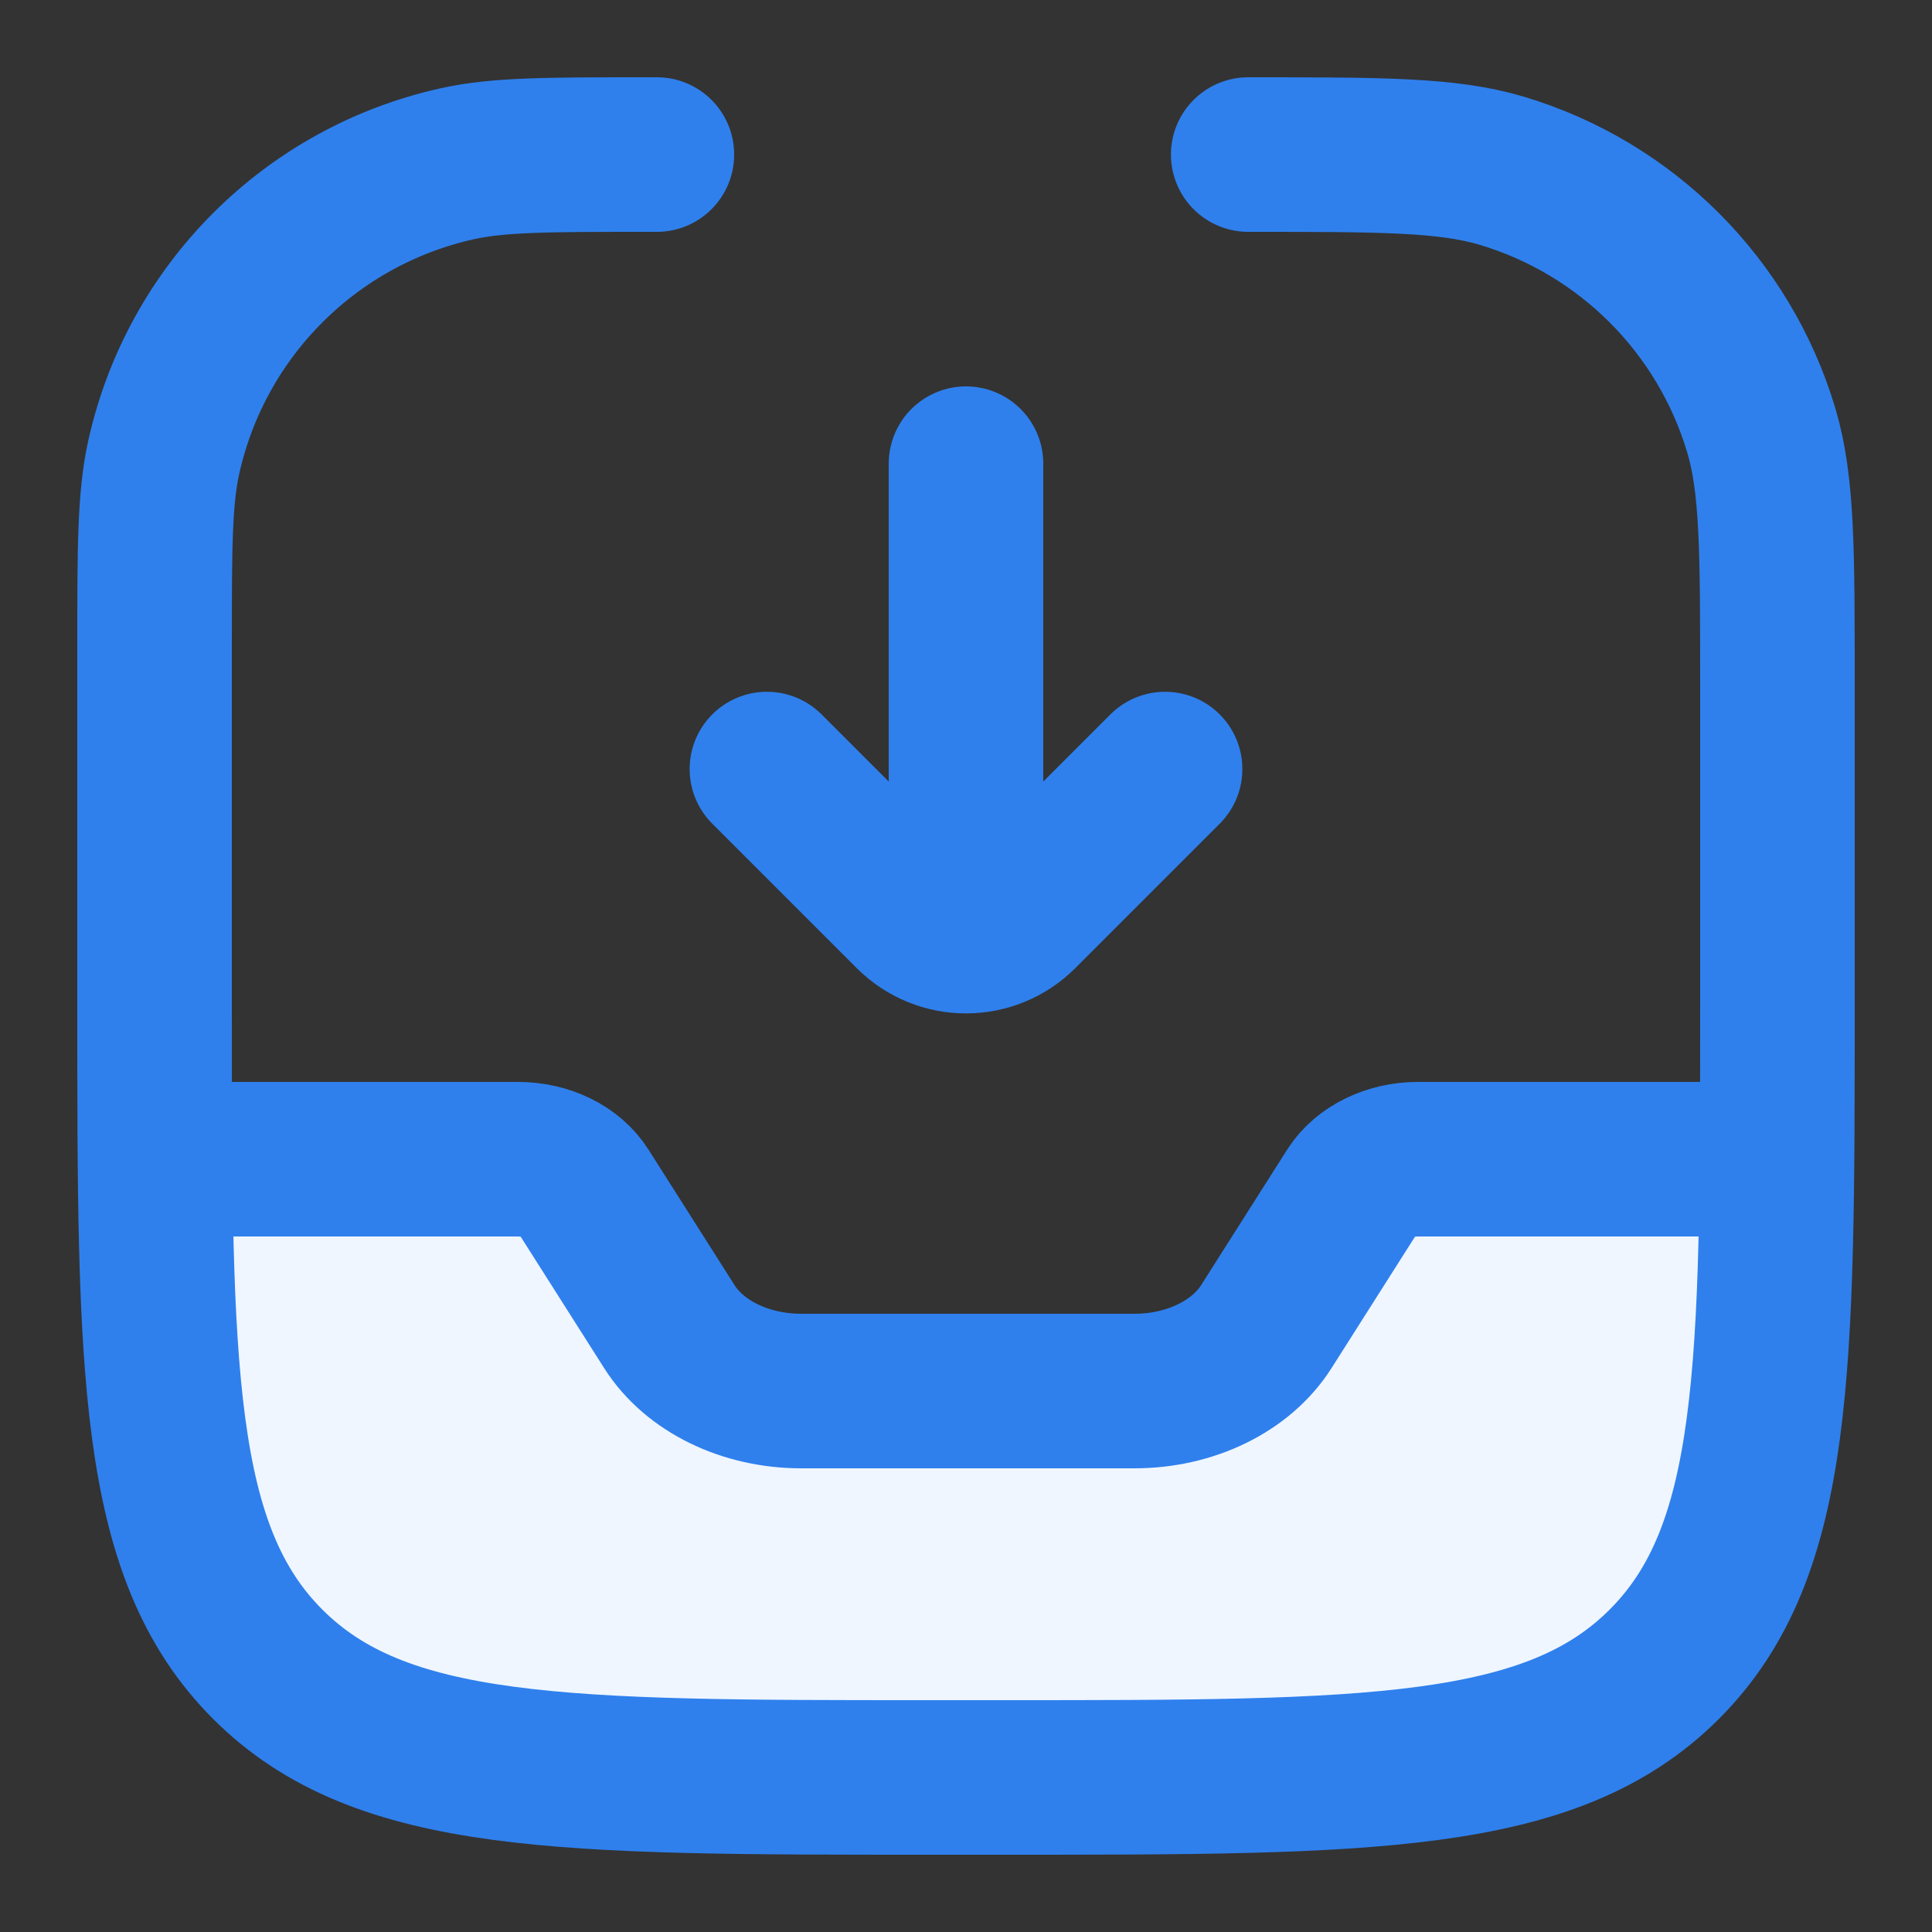 <svg width="50" height="50" viewBox="0 0 50 50" fill="none" xmlns="http://www.w3.org/2000/svg">
<rect x="0" y="0" width="50" height="50" fill="#333333" stroke="none"/>
<path d="M13.8 30.914H4.467L4 40.971L10.067 46H40.4L46 40.057V30H36.2L31.533 36.4H19.4L13.8 30.914Z" fill="#EFF6FF"/>
<path d="M32.304 4C35.742 4 37.462 4 38.862 4.418C42.091 5.383 44.617 7.909 45.582 11.138C46 12.538 46 14.258 46 17.696V26C46 35.428 46 40.142 43.071 43.071C40.142 46 35.428 46 26 46H24C14.572 46 9.858 46 6.929 43.071C4 40.142 4 35.428 4 26V16.783C4 14.196 4 12.903 4.238 11.832C5.08 8.041 8.041 5.08 11.832 4.238C12.903 4 14.196 4 16.783 4" stroke="#2F80ED" stroke-width="4" stroke-linecap="round"/>
<path d="M30.152 19.903L26.414 23.641C25.633 24.422 24.367 24.422 23.586 23.641L19.848 19.903" stroke="#2F80ED" stroke-width="4" stroke-linecap="round"/>
<line x1="25" y1="22" x2="25" y2="12" stroke="#2F80ED" stroke-width="4" stroke-linecap="round"/>
<path d="M5 30H13.4C14.124 30 14.771 30.315 15.095 30.825L17.324 34.335C17.971 35.355 19.286 36 20.733 36H29.362C30.809 36 32.124 35.355 32.771 34.335L35 30.825C35.324 30.315 35.99 30 36.695 30H45" stroke="#2F80ED" stroke-width="4" stroke-linecap="round"/>
<circle cx="17" cy="4" r="2" fill="#2F80ED"/>
</svg>
